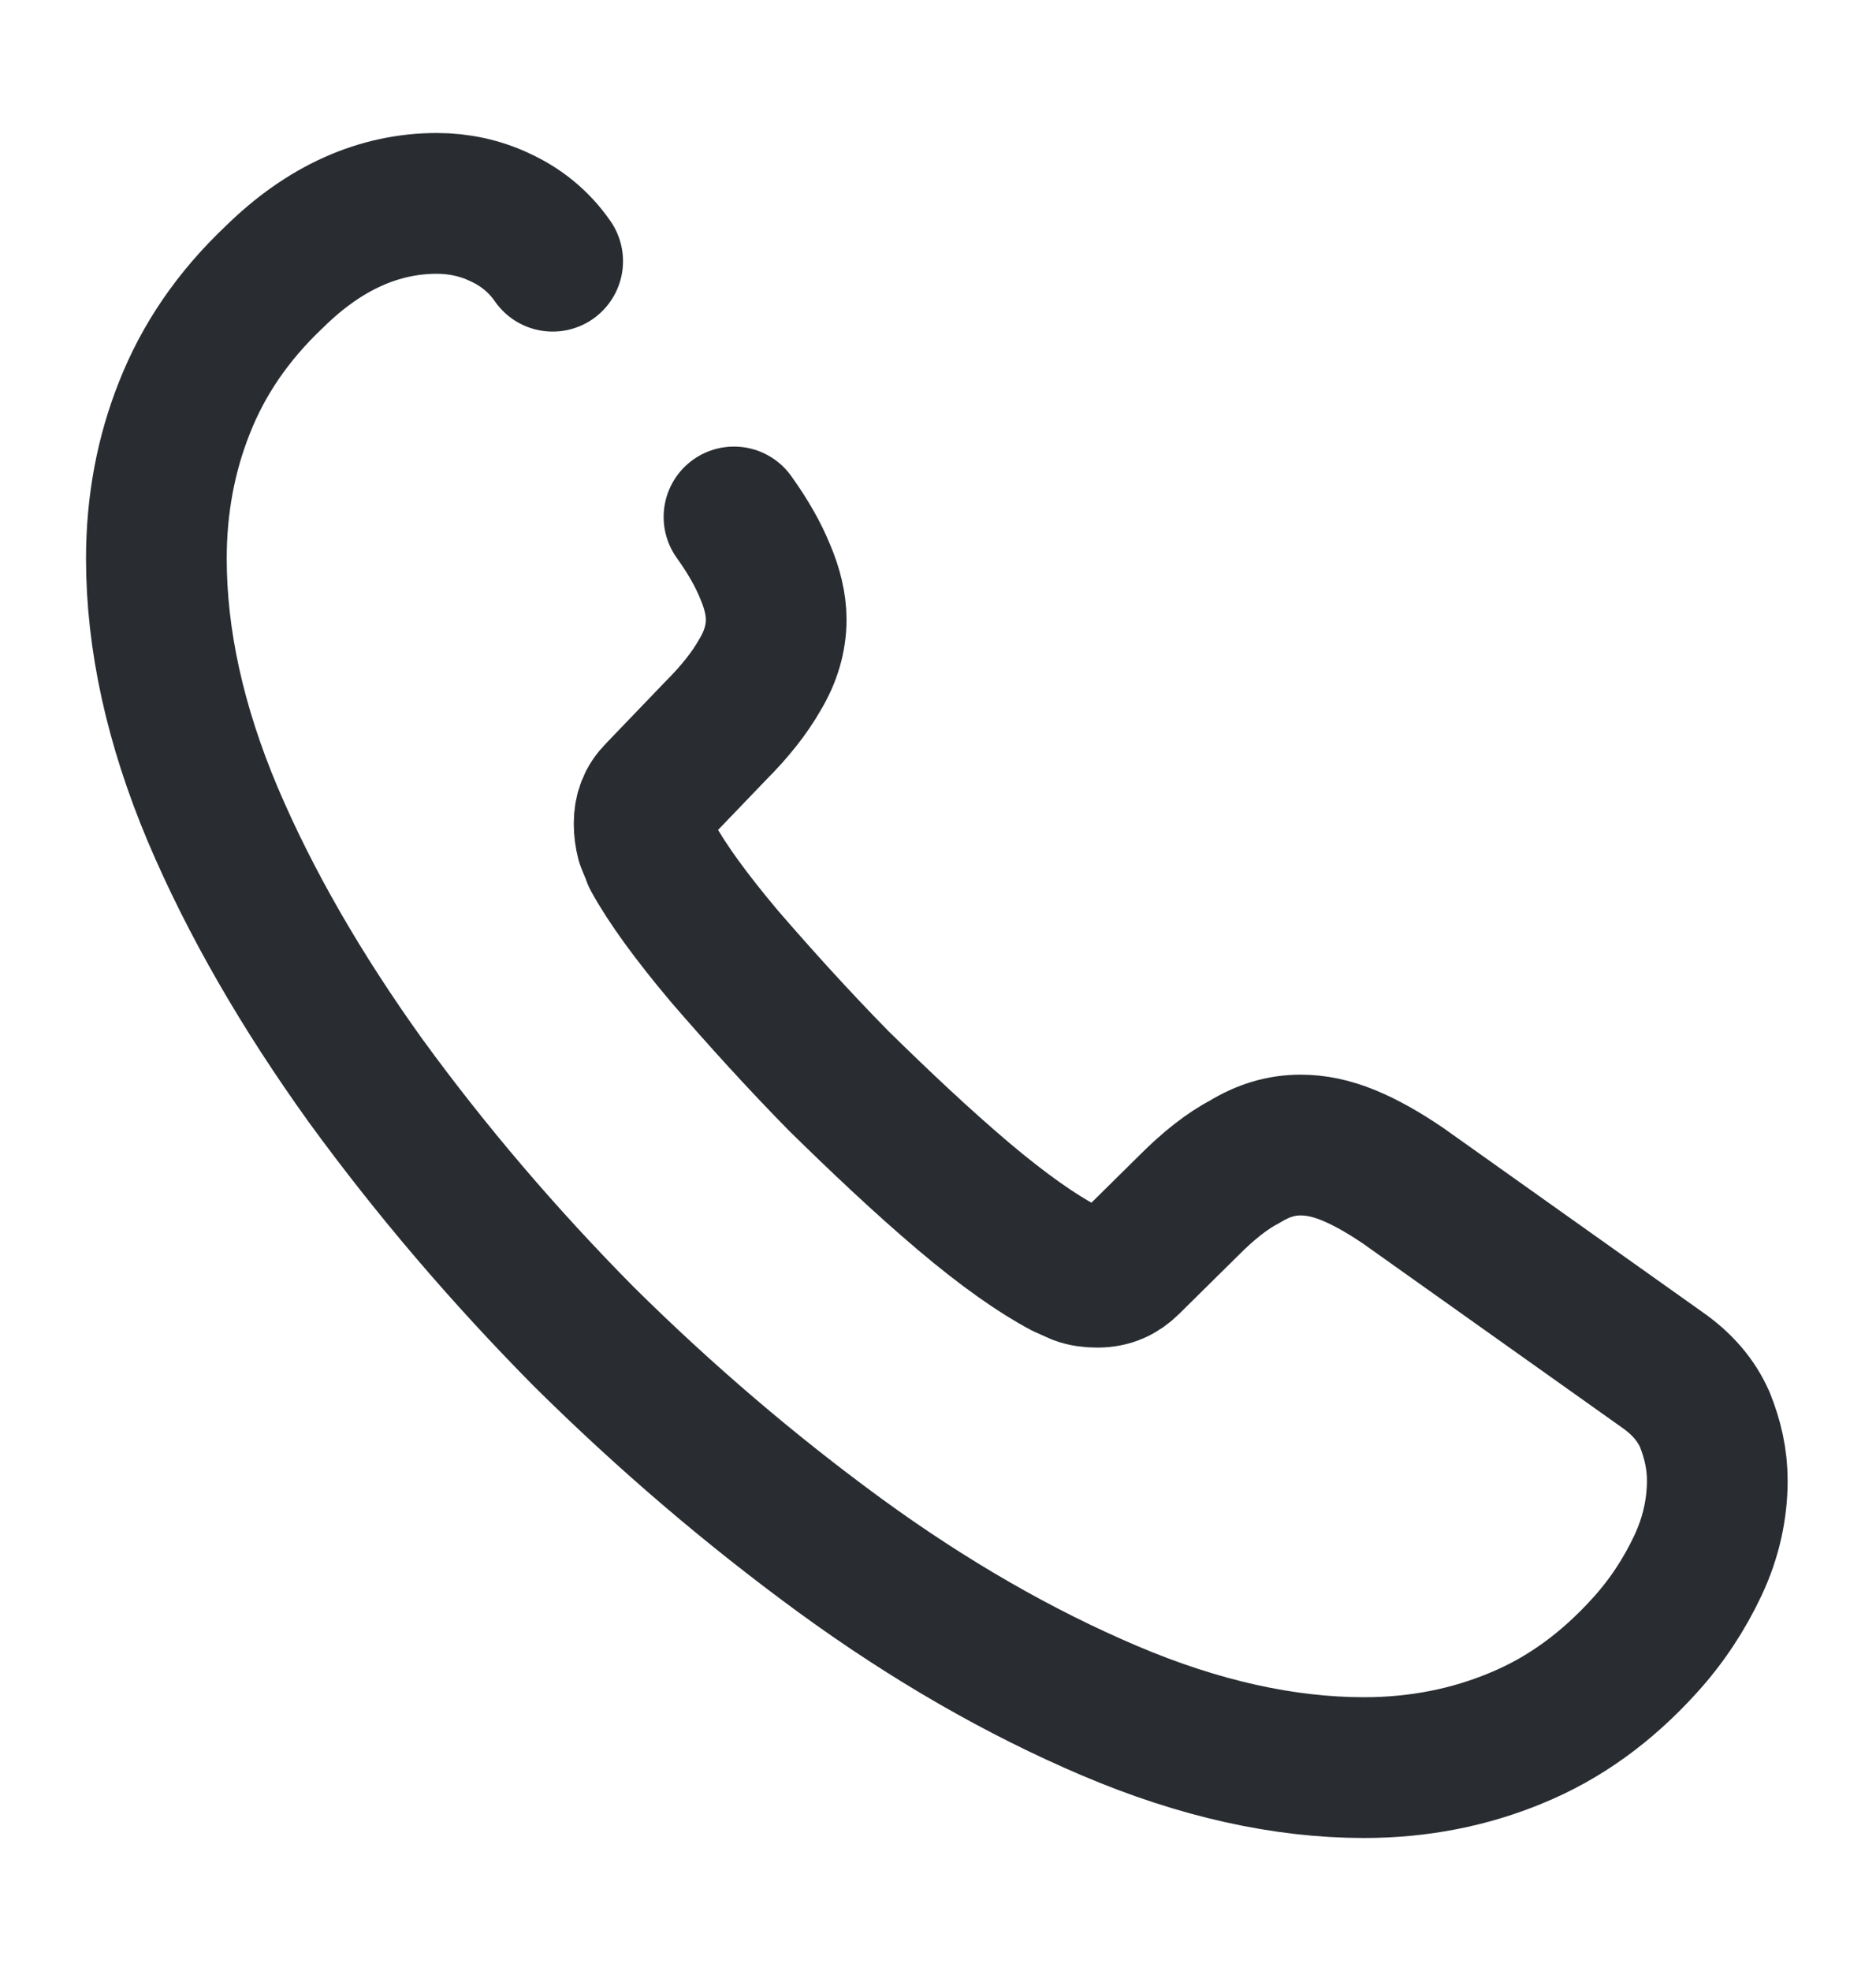 <svg width="20" height="21" viewBox="0 0 20 21" fill="none" xmlns="http://www.w3.org/2000/svg">
<path d="M7.825 5.508C7.975 5.717 8.083 5.908 8.158 6.092C8.233 6.267 8.275 6.442 8.275 6.6C8.275 6.8 8.217 7 8.1 7.192C7.992 7.383 7.833 7.583 7.633 7.783L7 8.442C6.908 8.533 6.867 8.642 6.867 8.775C6.867 8.842 6.875 8.9 6.892 8.967C6.917 9.033 6.942 9.083 6.958 9.133C7.108 9.408 7.367 9.767 7.733 10.2C8.108 10.633 8.508 11.075 8.942 11.517C9.392 11.958 9.825 12.367 10.267 12.742C10.7 13.108 11.058 13.358 11.342 13.508C11.383 13.525 11.433 13.55 11.492 13.575C11.558 13.6 11.625 13.608 11.7 13.608C11.842 13.608 11.95 13.558 12.042 13.467L12.675 12.842C12.883 12.633 13.083 12.475 13.275 12.375C13.467 12.258 13.658 12.2 13.867 12.2C14.025 12.2 14.192 12.233 14.375 12.308C14.558 12.383 14.75 12.492 14.958 12.633L17.717 14.592C17.933 14.742 18.083 14.917 18.175 15.125C18.258 15.333 18.308 15.542 18.308 15.775C18.308 16.075 18.242 16.383 18.1 16.683C17.958 16.983 17.775 17.267 17.533 17.533C17.125 17.983 16.675 18.308 16.167 18.517C15.667 18.725 15.125 18.833 14.542 18.833C13.692 18.833 12.783 18.633 11.825 18.225C10.867 17.817 9.908 17.267 8.958 16.575C8 15.875 7.092 15.1 6.225 14.242C5.367 13.375 4.592 12.467 3.9 11.517C3.217 10.567 2.667 9.617 2.267 8.675C1.867 7.725 1.667 6.817 1.667 5.95C1.667 5.383 1.767 4.842 1.967 4.342C2.167 3.833 2.483 3.367 2.925 2.95C3.458 2.425 4.042 2.167 4.658 2.167C4.892 2.167 5.125 2.217 5.333 2.317C5.55 2.417 5.742 2.567 5.892 2.783" stroke="#292D32" stroke-width="1.5" stroke-miterlimit="10" stroke-linecap="round" stroke-linejoin="round"/>
</svg>
